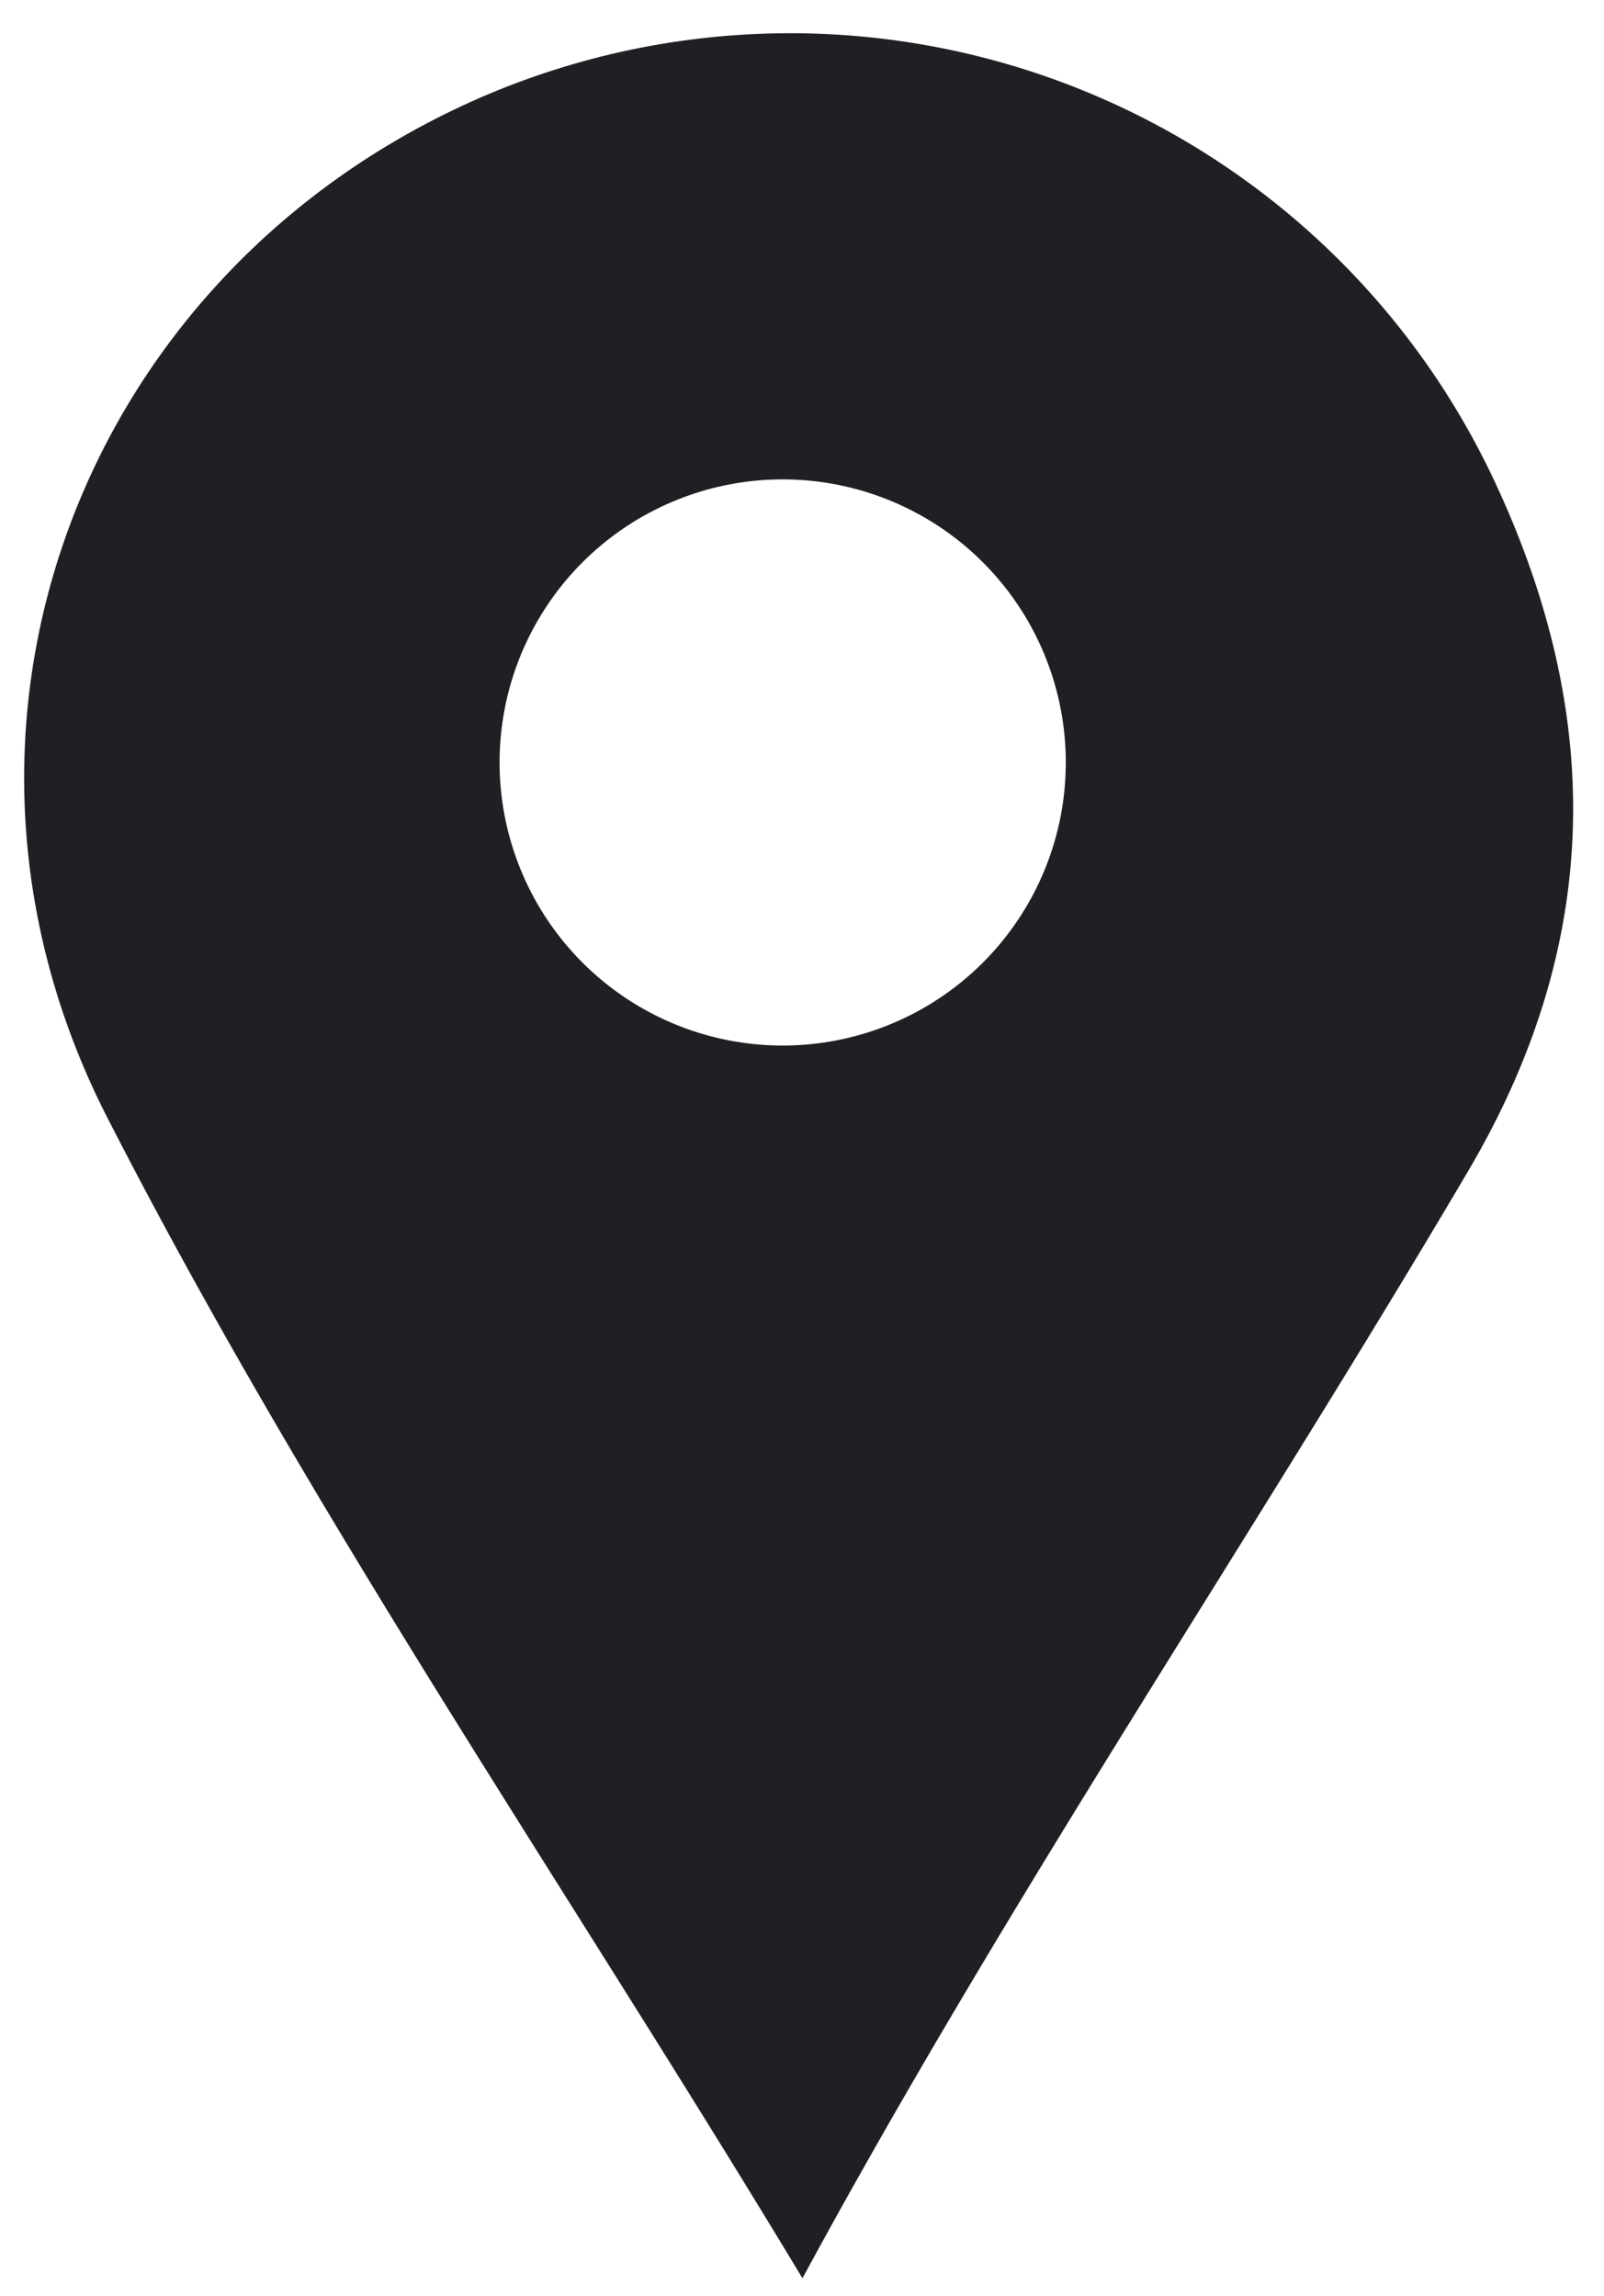 <svg id="Capa_1" data-name="Capa 1" xmlns="http://www.w3.org/2000/svg" viewBox="0 0 87.65 125.49"><defs><style>.cls-1{fill:#211f23;}</style></defs><title>Iconos_flechas_Pluralmkt__Flechas de regalar siempre es buena idea-13</title><path class="cls-1" d="M81.77,26.52A42.49,42.49,0,0,0,25.5,5.67C4.21,15.44-4.9,40,5.85,61.05c11.15,21.8,25.07,42,38,63.46,11.38-21,24.55-40.43,36.43-60.6C87.37,51.82,87.78,39.5,81.77,26.52Zm-39,30.62A15.47,15.47,0,1,1,58.24,41.67,15.47,15.47,0,0,1,42.77,57.14Z"/></svg>